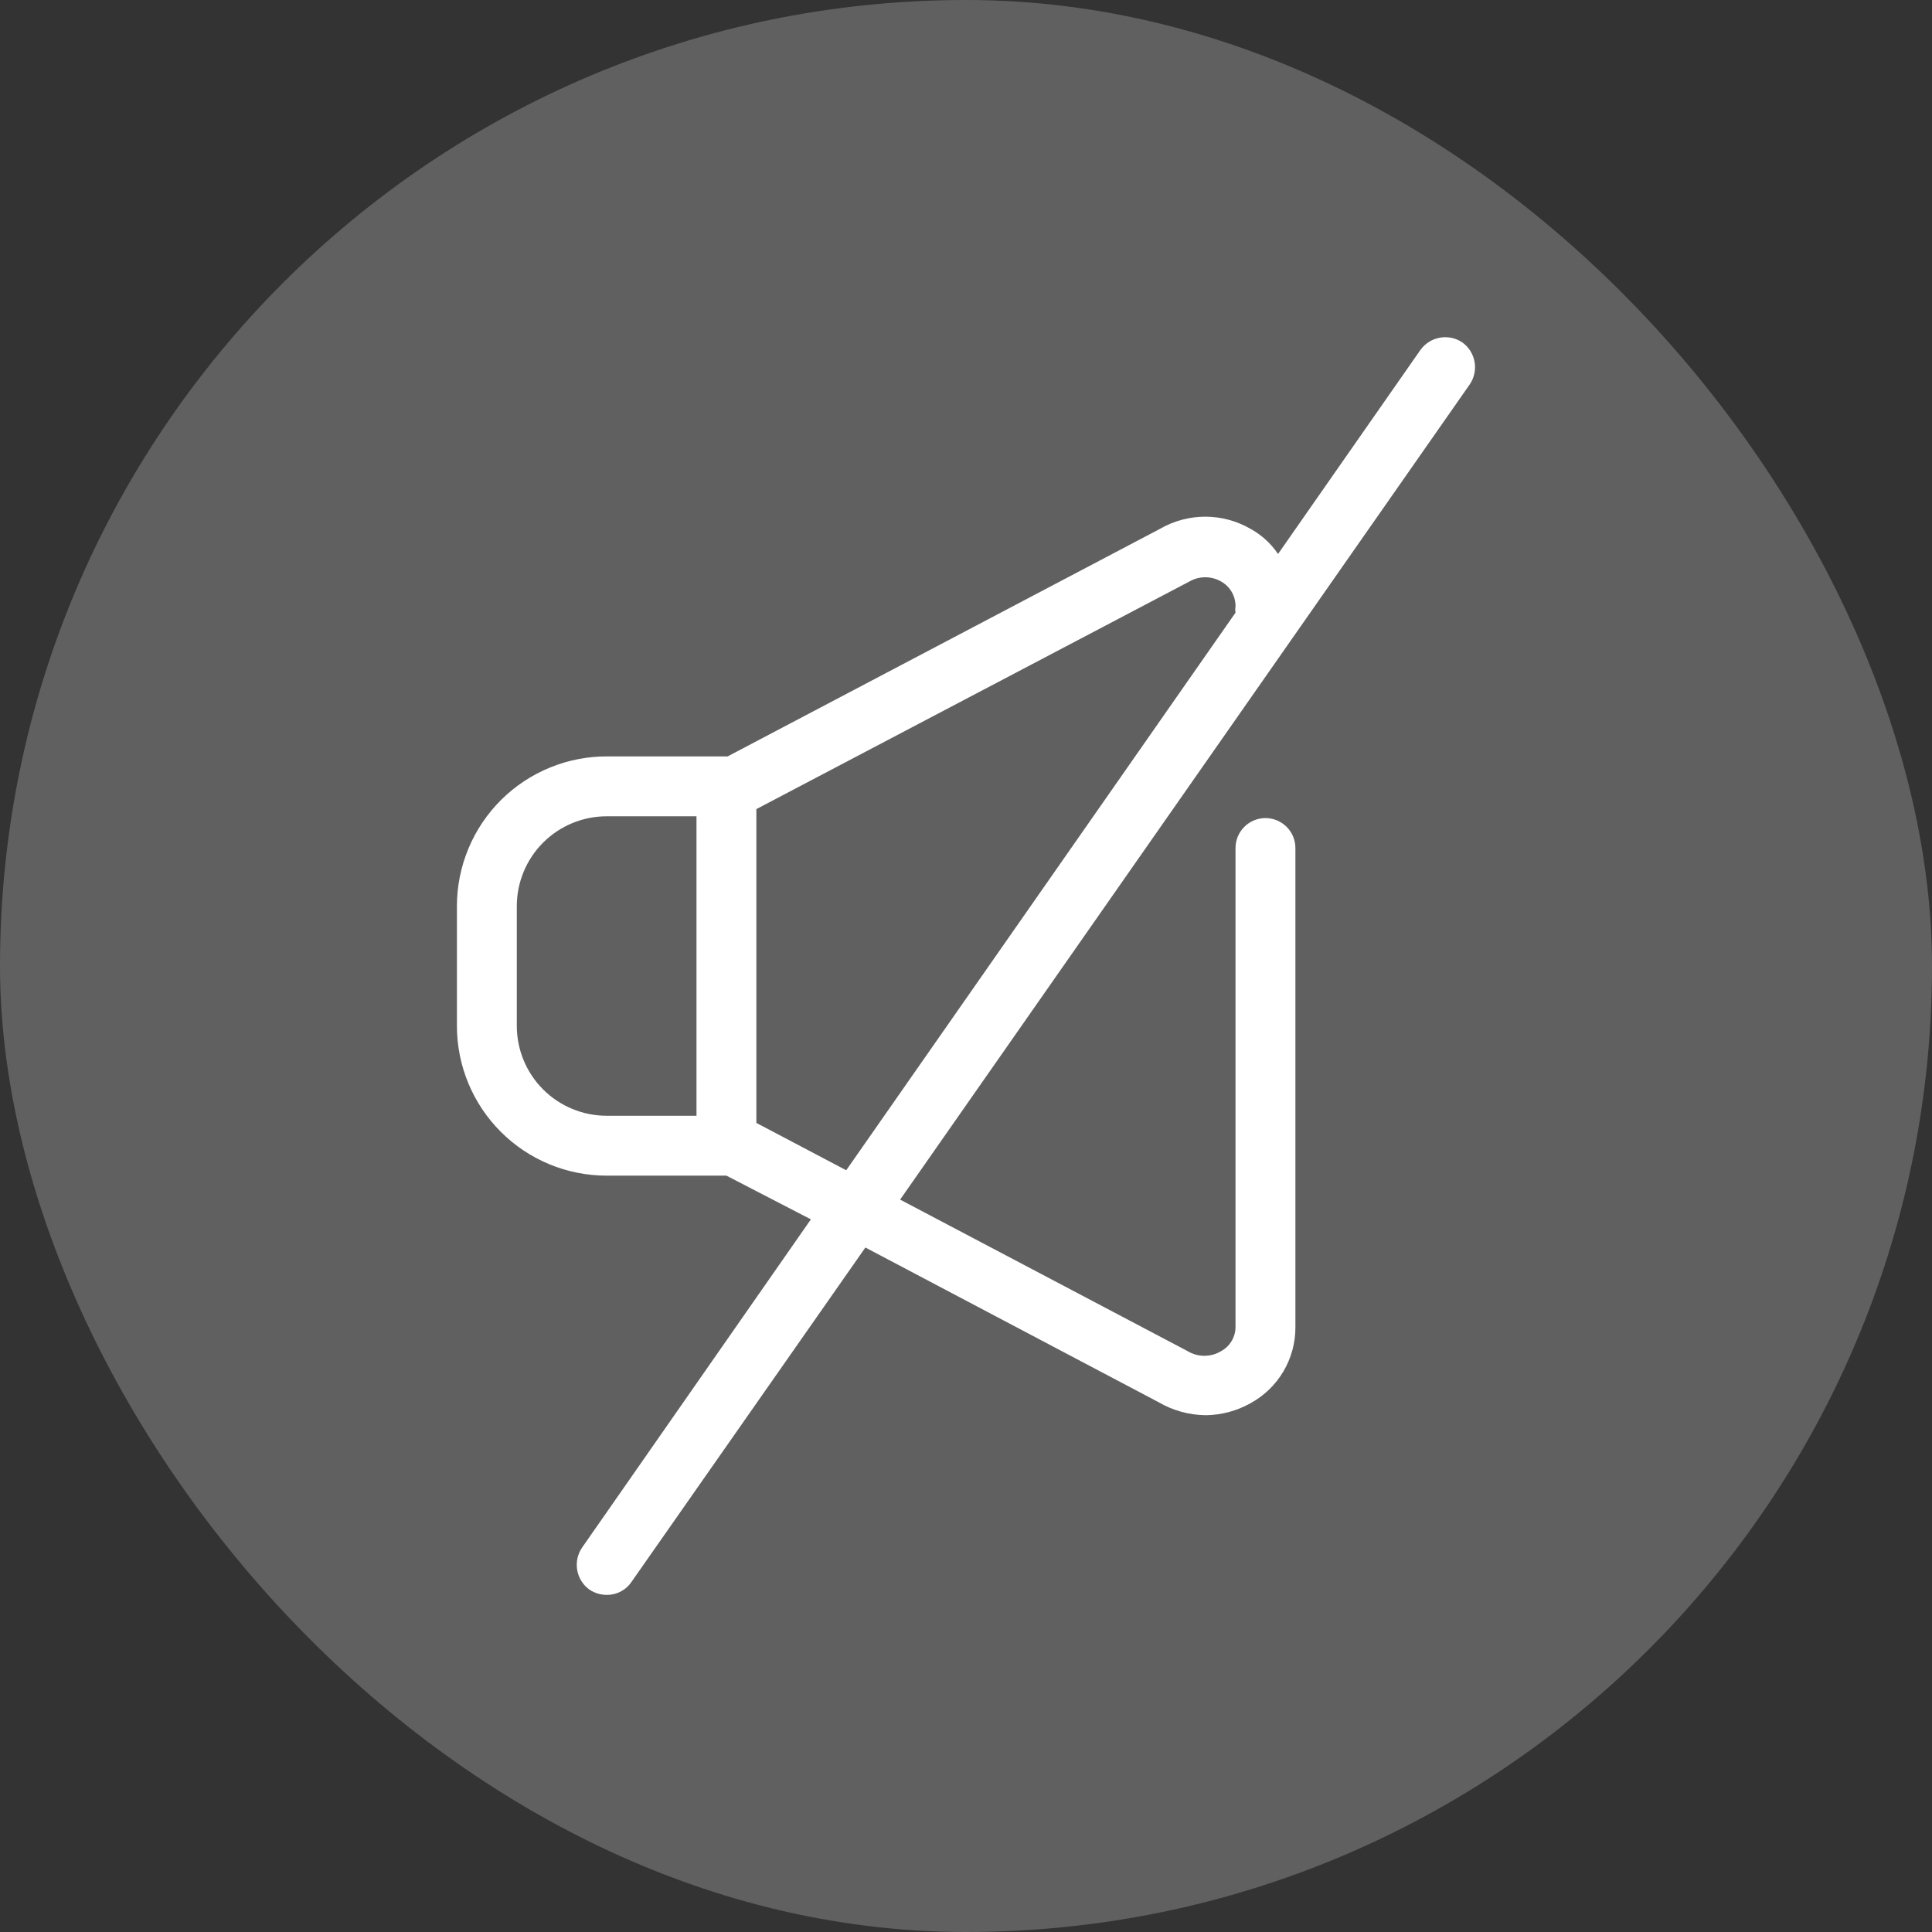 <svg width="80" height="80" viewBox="0 0 80 80" fill="none" xmlns="http://www.w3.org/2000/svg">
<rect x="0" y="0" width="80" height="80" fill="#333333" stroke="none"/>
<rect width="80" height="80" rx="40" fill="#606060"/>
<path d="M60.559 14.184C60.288 13.998 59.955 13.925 59.631 13.981C59.307 14.037 59.017 14.216 58.823 14.482L52.921 22.939C52.628 22.506 52.237 22.149 51.78 21.897C51.211 21.568 50.565 21.395 49.907 21.395C49.25 21.395 48.604 21.568 48.035 21.897L30.13 31.321H25.169C24.351 31.314 23.54 31.47 22.782 31.779C22.024 32.087 21.334 32.543 20.753 33.119C20.172 33.696 19.711 34.381 19.397 35.137C19.082 35.892 18.92 36.703 18.92 37.521V42.481C18.92 44.125 19.573 45.702 20.736 46.865C21.899 48.028 23.476 48.681 25.12 48.681H30.08L33.577 50.491L24.103 64.082C23.917 64.353 23.845 64.686 23.9 65.01C23.956 65.334 24.135 65.624 24.401 65.818C24.613 65.962 24.863 66.04 25.12 66.041C25.319 66.044 25.516 65.998 25.693 65.907C25.871 65.817 26.023 65.684 26.137 65.52L35.834 51.657L47.961 58.055C48.555 58.404 49.23 58.592 49.92 58.601C50.572 58.595 51.212 58.424 51.78 58.105C52.345 57.796 52.816 57.341 53.144 56.786C53.471 56.232 53.643 55.599 53.64 54.955V35.115C53.64 34.786 53.509 34.471 53.277 34.239C53.044 34.006 52.729 33.875 52.4 33.875C52.071 33.875 51.756 34.006 51.523 34.239C51.291 34.471 51.16 34.786 51.16 35.115V54.955C51.158 55.159 51.102 55.358 50.997 55.532C50.893 55.707 50.743 55.85 50.565 55.947C50.355 56.074 50.115 56.141 49.87 56.141C49.626 56.141 49.385 56.074 49.176 55.947L37.272 49.673L60.857 15.92C61.042 15.649 61.115 15.316 61.06 14.992C61.004 14.668 60.825 14.378 60.559 14.184ZM21.4 42.481V37.521C21.4 36.534 21.792 35.588 22.489 34.891C23.187 34.193 24.133 33.801 25.12 33.801H28.84V46.201H25.12C24.133 46.201 23.187 45.809 22.489 45.111C21.792 44.414 21.4 43.468 21.4 42.481ZM31.32 46.498V33.503L49.25 24.079C49.45 23.964 49.677 23.903 49.907 23.903C50.138 23.903 50.365 23.964 50.565 24.079C50.749 24.183 50.902 24.334 51.007 24.518C51.111 24.701 51.164 24.91 51.16 25.121C51.146 25.203 51.146 25.287 51.16 25.369L35.04 48.458L31.32 46.498Z" fill="white"/>
</svg>
